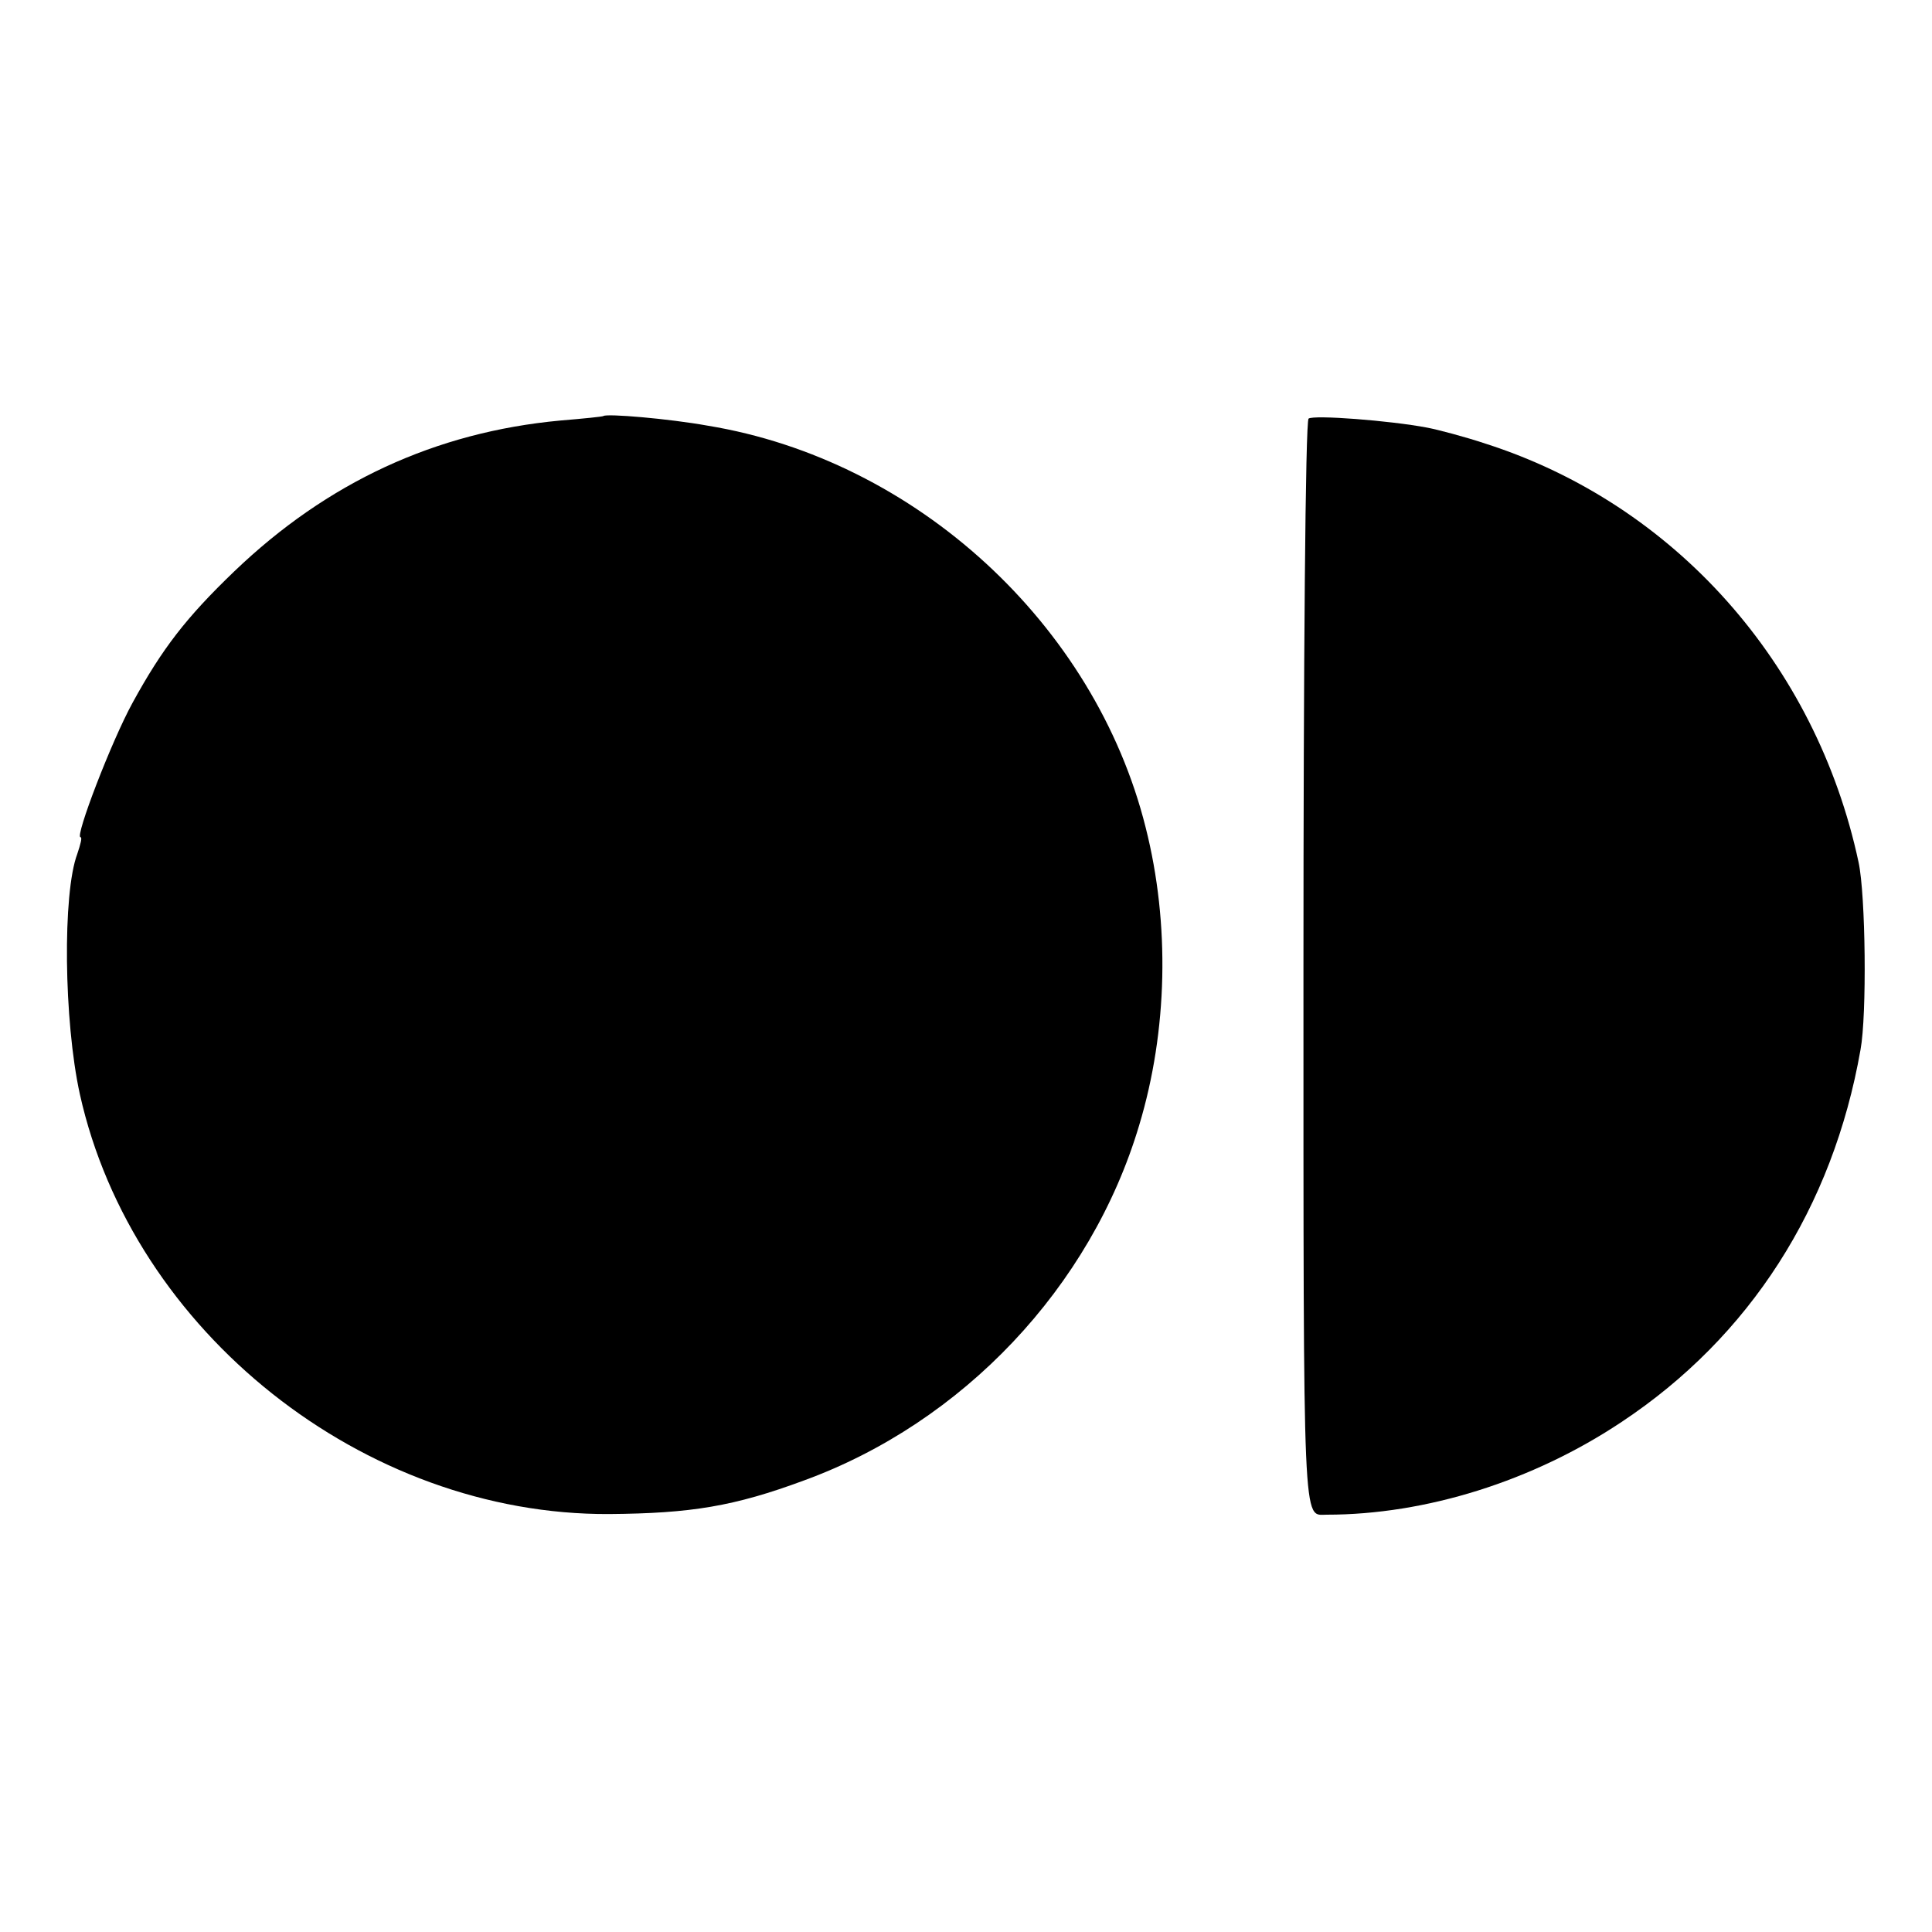 <?xml version="1.0" standalone="no"?>
<!DOCTYPE svg PUBLIC "-//W3C//DTD SVG 20010904//EN"
 "http://www.w3.org/TR/2001/REC-SVG-20010904/DTD/svg10.dtd">
<svg version="1.0" xmlns="http://www.w3.org/2000/svg"
 width="300pt" height="300pt" viewBox="0 0 300 300"
 preserveAspectRatio="xMidYMid meet">
<g transform="translate(0,300) scale(0.1,-0.1)"
fill="#000000" stroke="none">
<path d="M937 2354 c-1 -1 -31 -4 -67 -7 -194 -18 -362 -96 -506 -234 -75 -72
-112 -120 -158 -204 -33 -60 -90 -209 -81 -209 3 0 0 -11 -5 -26 -23 -61 -21
-259 4 -373 82 -369 441 -654 822 -652 127 1 194 12 302 52 247 90 446 300
521 552 44 146 48 312 10 462 -79 316 -357 571 -680 624 -61 11 -157 19 -162
15z"/>
<path d="M2032 2350 c-5 -3 -8 -386 -8 -852 0 -887 -1 -850 36 -850 154 0 320
52 458 144 199 132 328 333 371 578 10 54 8 240 -3 291 -66 309 -286 556 -579
650 -33 11 -75 22 -91 25 -58 11 -176 20 -184 14z"/>
</g>
</svg>
